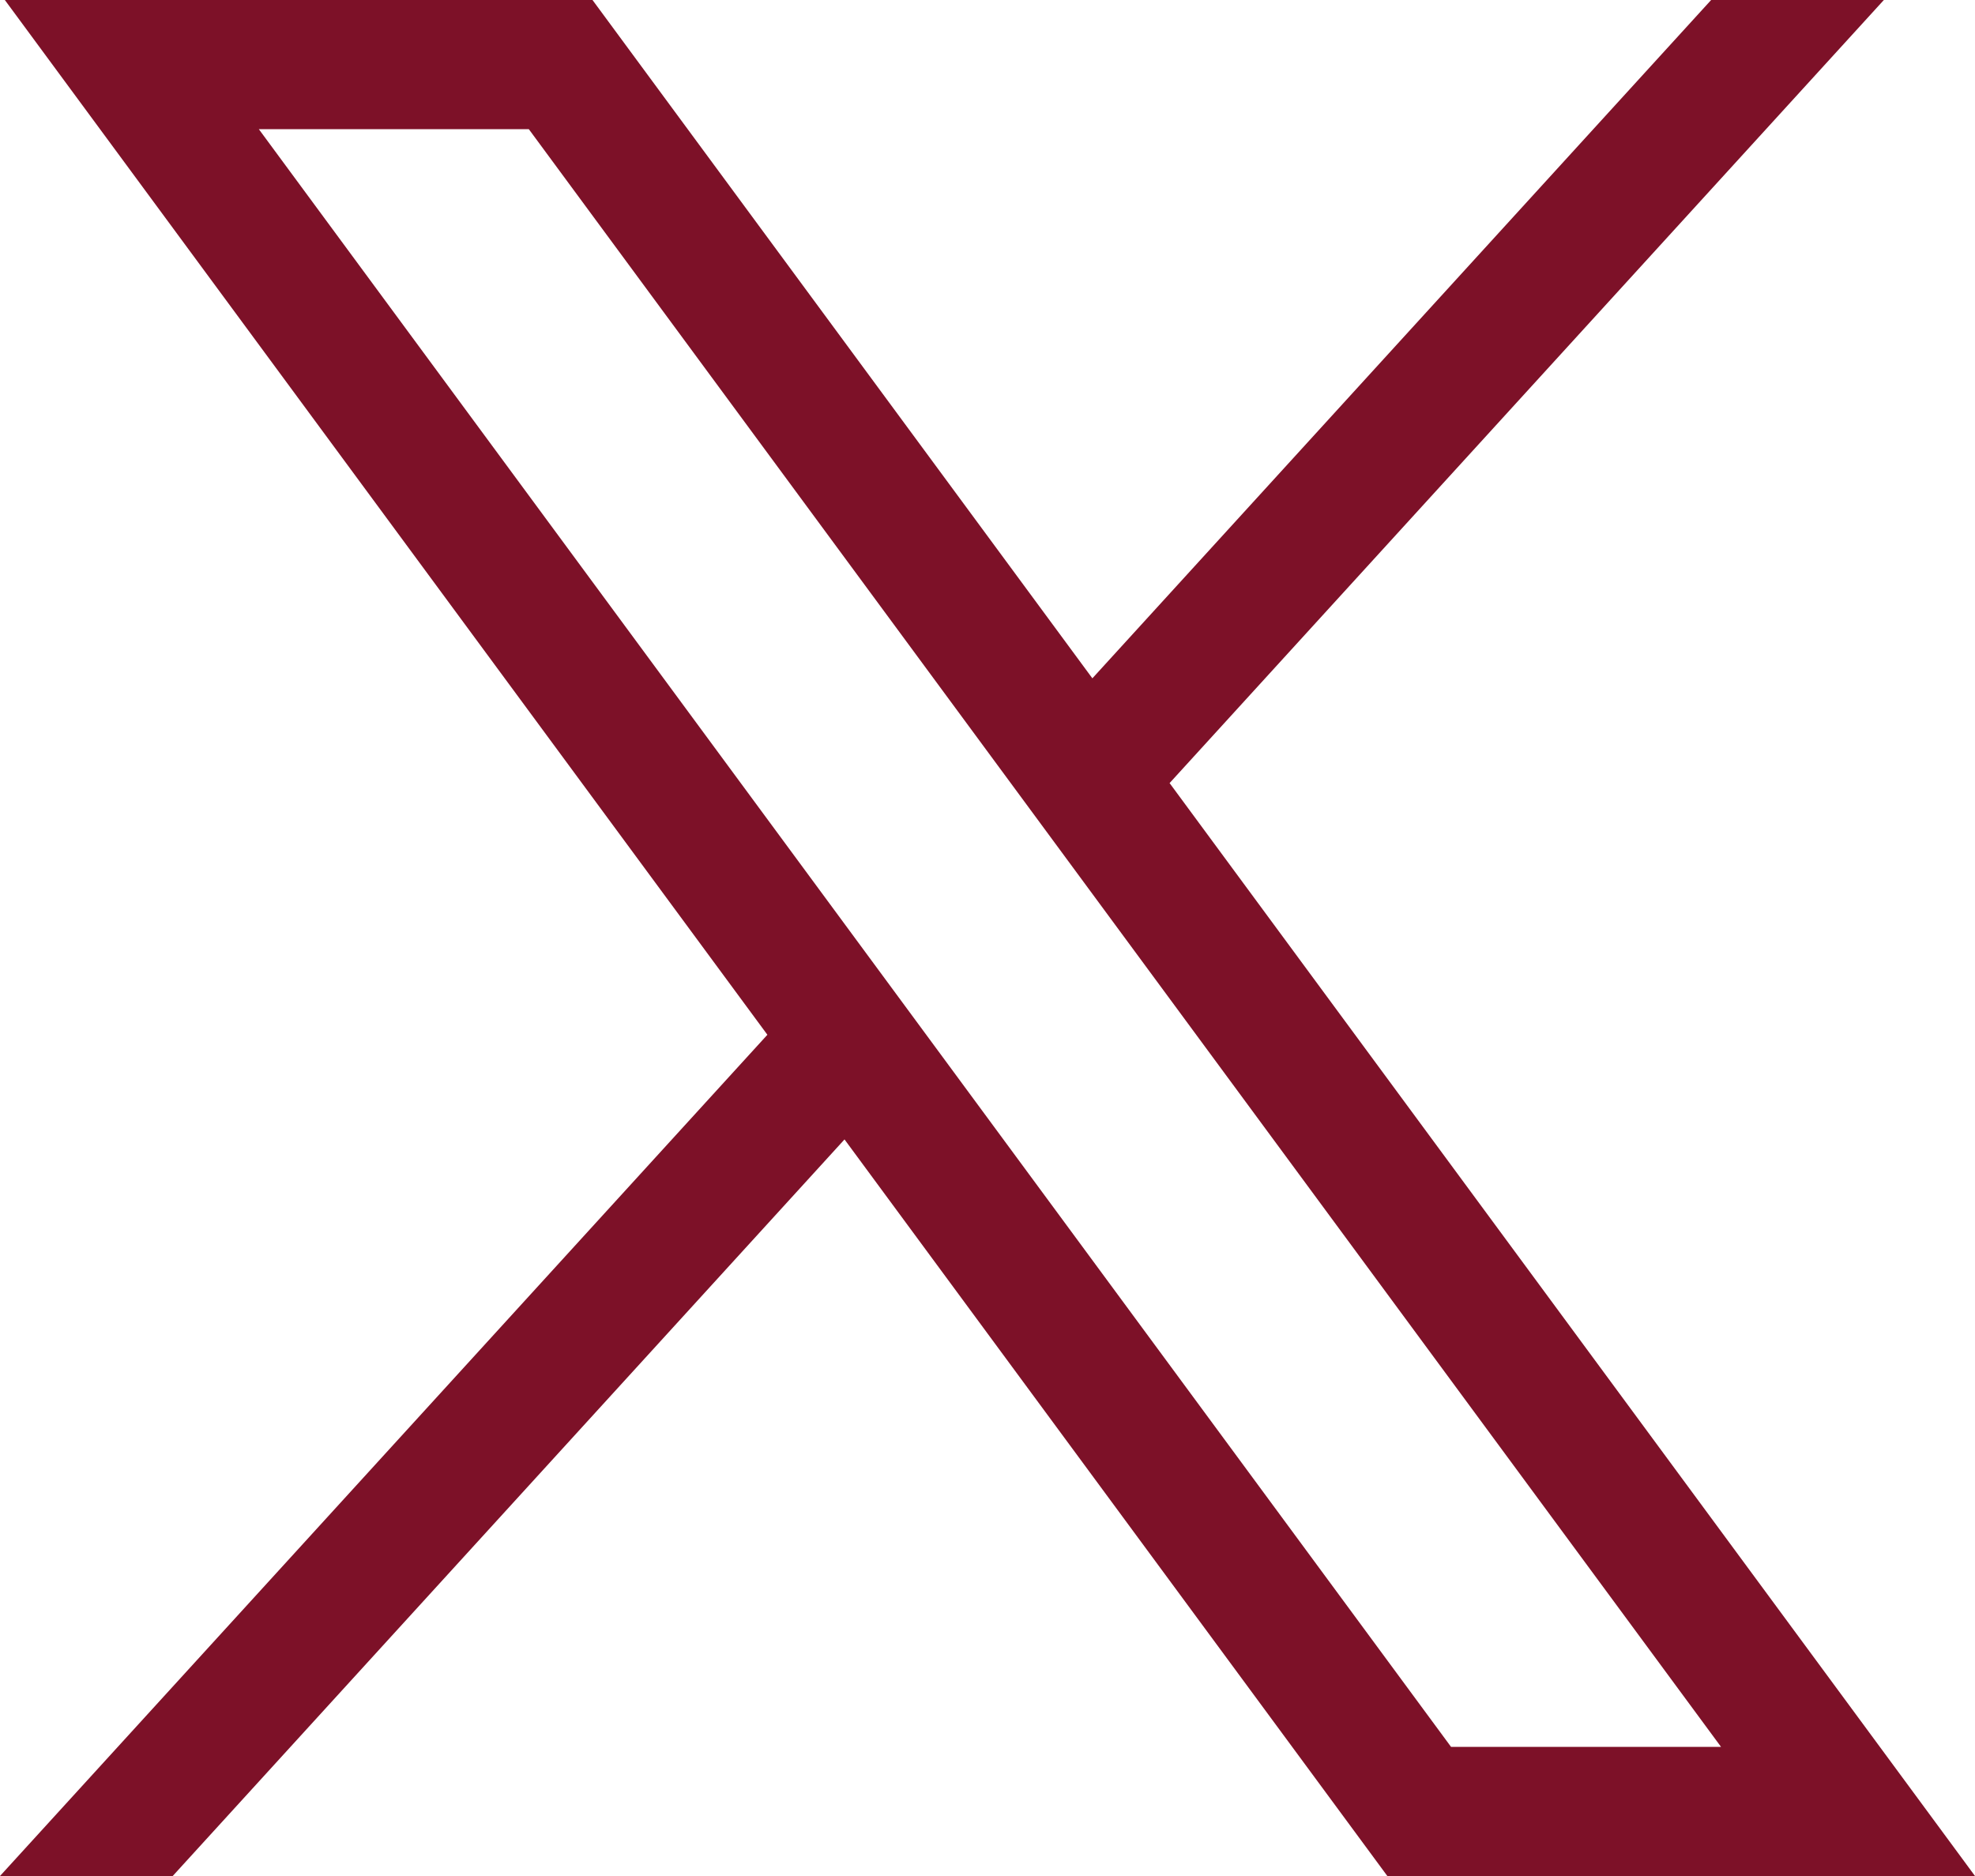 <?xml version="1.0" encoding="UTF-8"?>
<svg width="20px" height="19px" viewBox="0 0 20 19" version="1.1" xmlns="http://www.w3.org/2000/svg" xmlns:xlink="http://www.w3.org/1999/xlink">
    <title>Twitter X</title>
    <g id="Pages" stroke="none" stroke-width="1" fill="none" fill-rule="evenodd">
        <g id="Burford-Brown-Inn-News-Post" transform="translate(-725, -2064)" fill="#7D1128" fill-rule="nonzero">
            <g id="Group" transform="translate(694.936, 2063.5)">
                <g id="Twitter-X" transform="translate(30.064, 0.5)">
                    <path d="M0.049,0 L7.771,10.48 L0,19 L1.749,19 L8.552,11.54 L14.049,19 L20,19 L11.844,7.931 L19.077,0 L17.328,0 L11.062,6.87 L6,0 L0.049,0 L0.049,0 Z M2.621,1.308 L5.355,1.308 L17.428,17.692 L14.694,17.692 L2.621,1.308 Z" id="path1009"></path>
                </g>
            </g>
        </g>
    </g>
</svg>